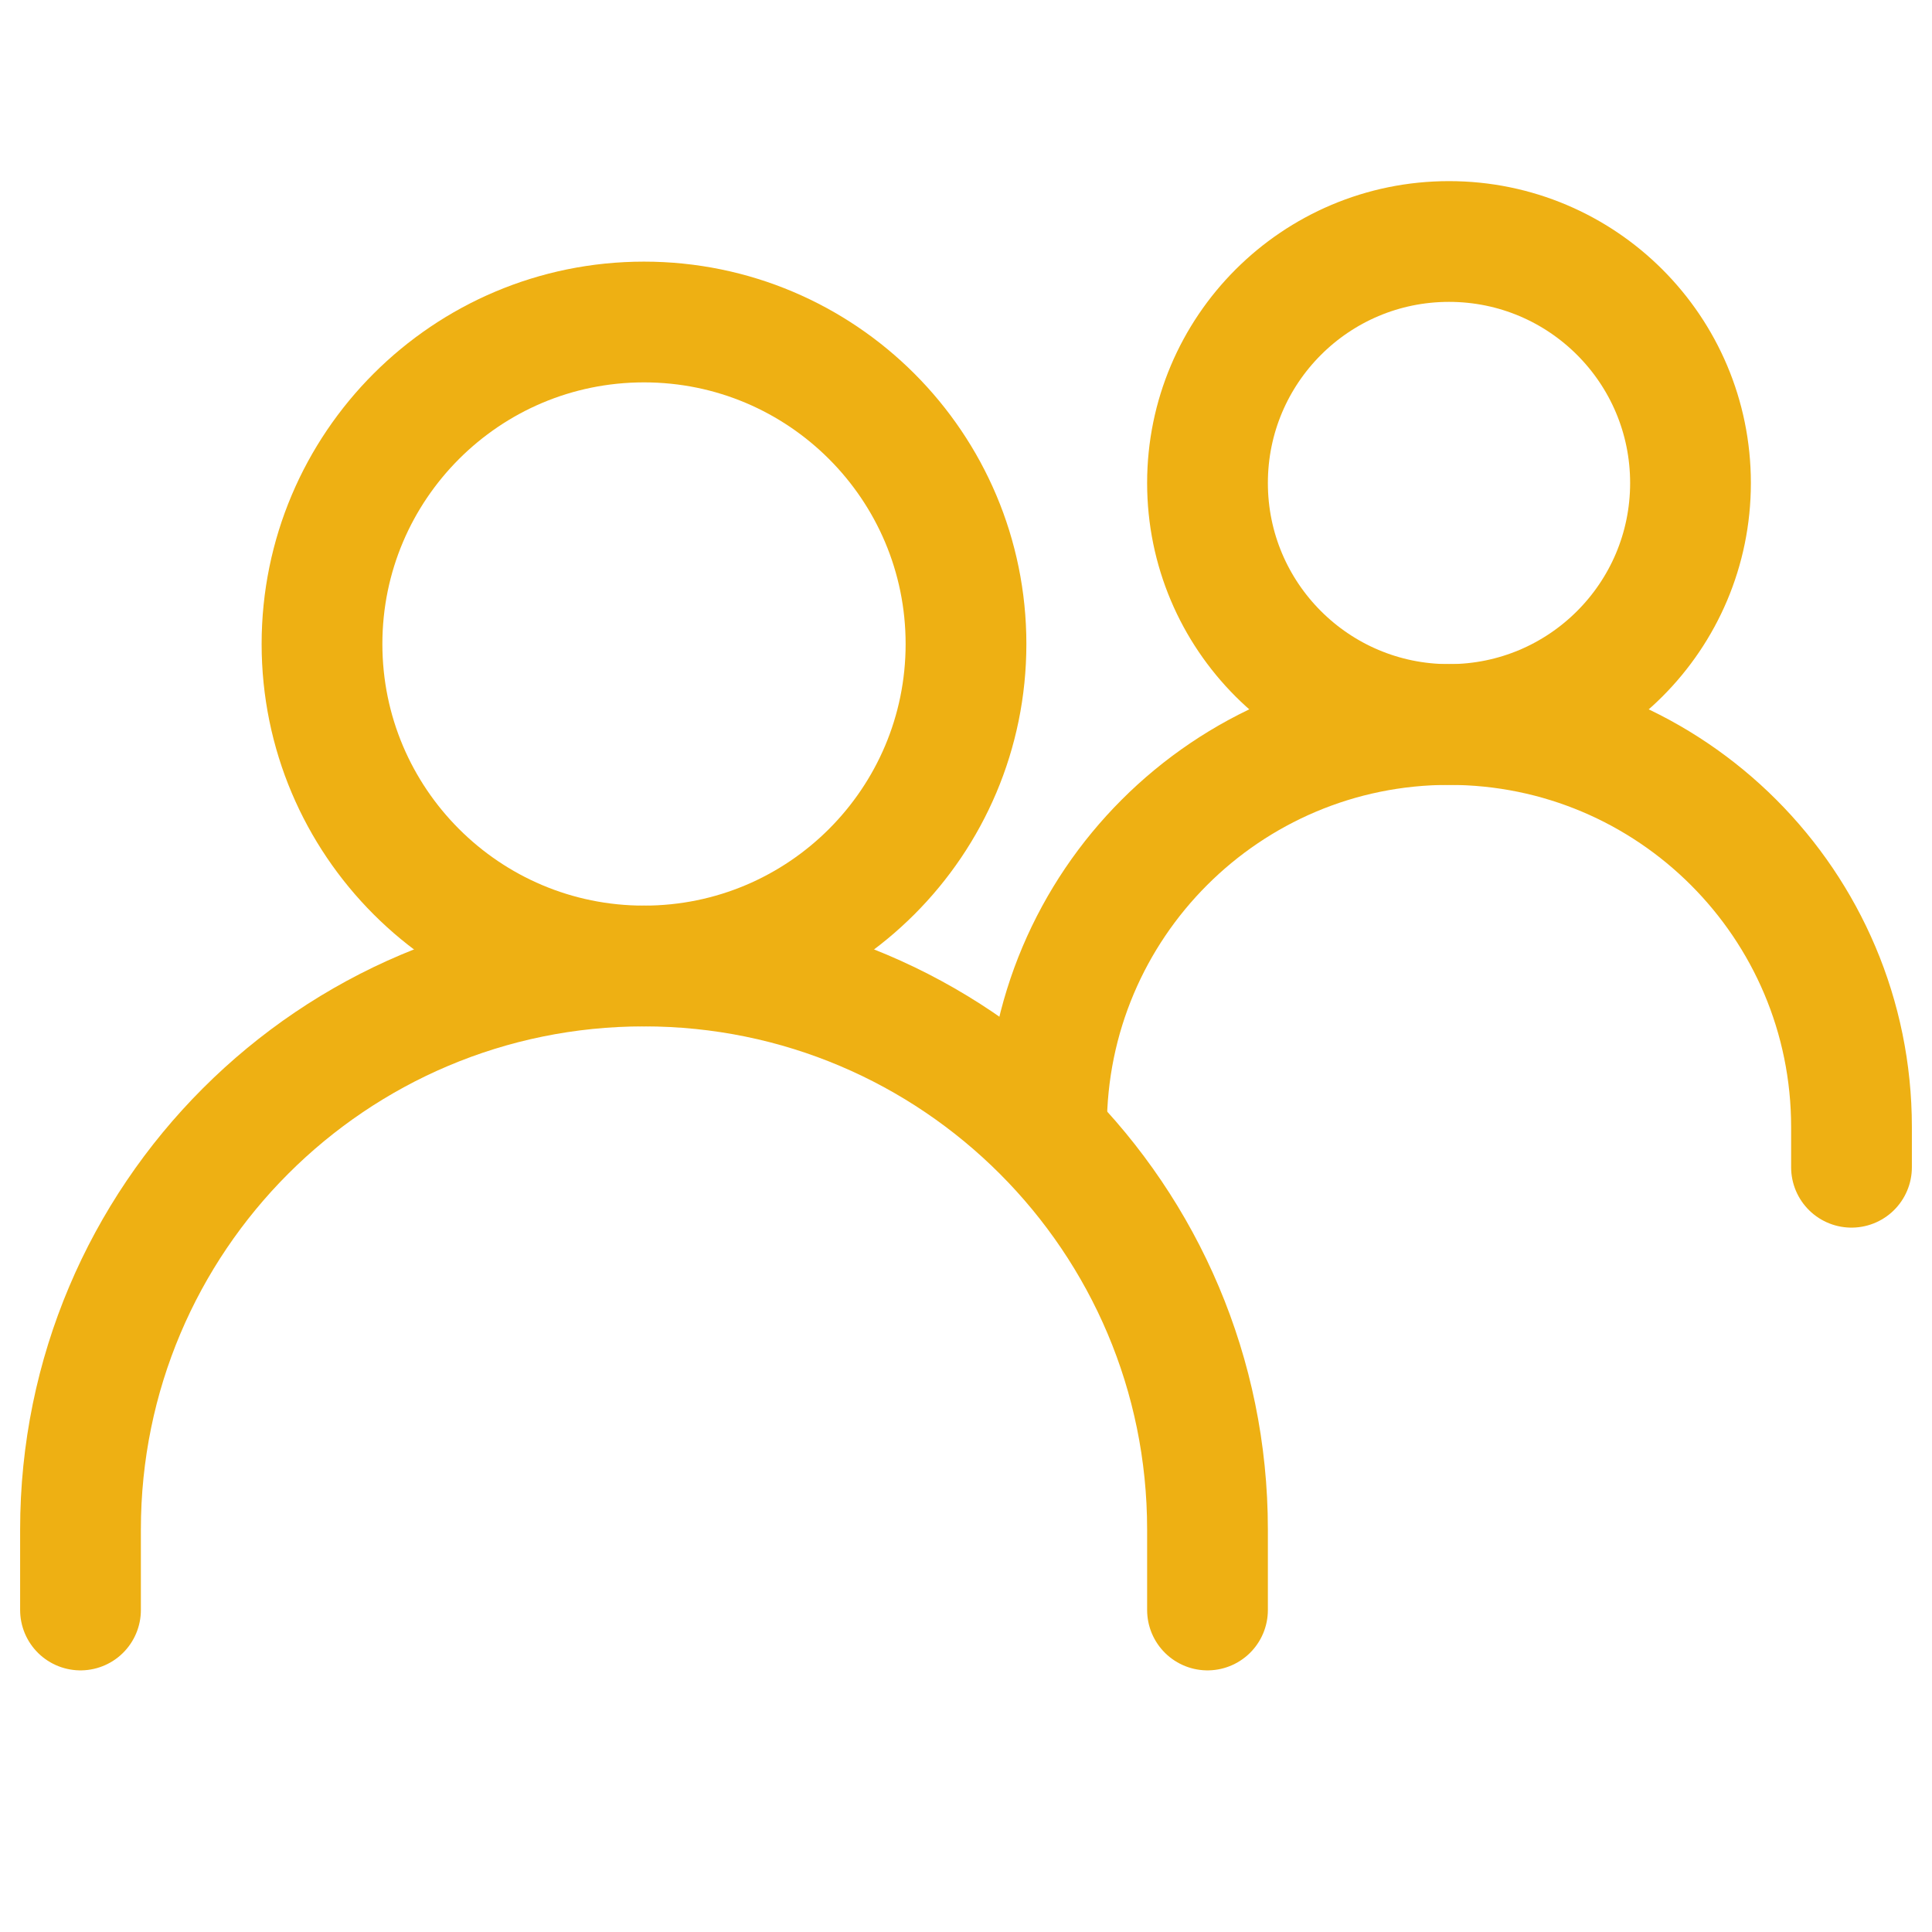 <svg fill="none" height="24" stroke-width="1.5" viewBox="0 0 24 24" width="24" xmlns="http://www.w3.org/2000/svg"><path d="M1 20V19C1 15.134 4.134 12 8 12V12C11.866 12 15 15.134 15 19V20" stroke="#eeb013" stroke-linecap="round" stroke-width="1.5px" original-stroke="#333333" fill="none"></path><path d="M13 14V14C13 11.239 15.239 9 18 9V9C20.761 9 23 11.239 23 14V14.5" stroke="#eeb013" stroke-linecap="round" stroke-width="1.5px" original-stroke="#333333" fill="none"></path><path d="M8 12C10.209 12 12 10.209 12 8C12 5.791 10.209 4 8 4C5.791 4 4 5.791 4 8C4 10.209 5.791 12 8 12Z" stroke="#eeb013" stroke-linecap="round" stroke-linejoin="round" stroke-width="1.5px" original-stroke="#333333" fill="none"></path><path d="M18 9C19.657 9 21 7.657 21 6C21 4.343 19.657 3 18 3C16.343 3 15 4.343 15 6C15 7.657 16.343 9 18 9Z" stroke="#eeb013" stroke-linecap="round" stroke-linejoin="round" stroke-width="1.5px" original-stroke="#333333" fill="none"></path></svg>